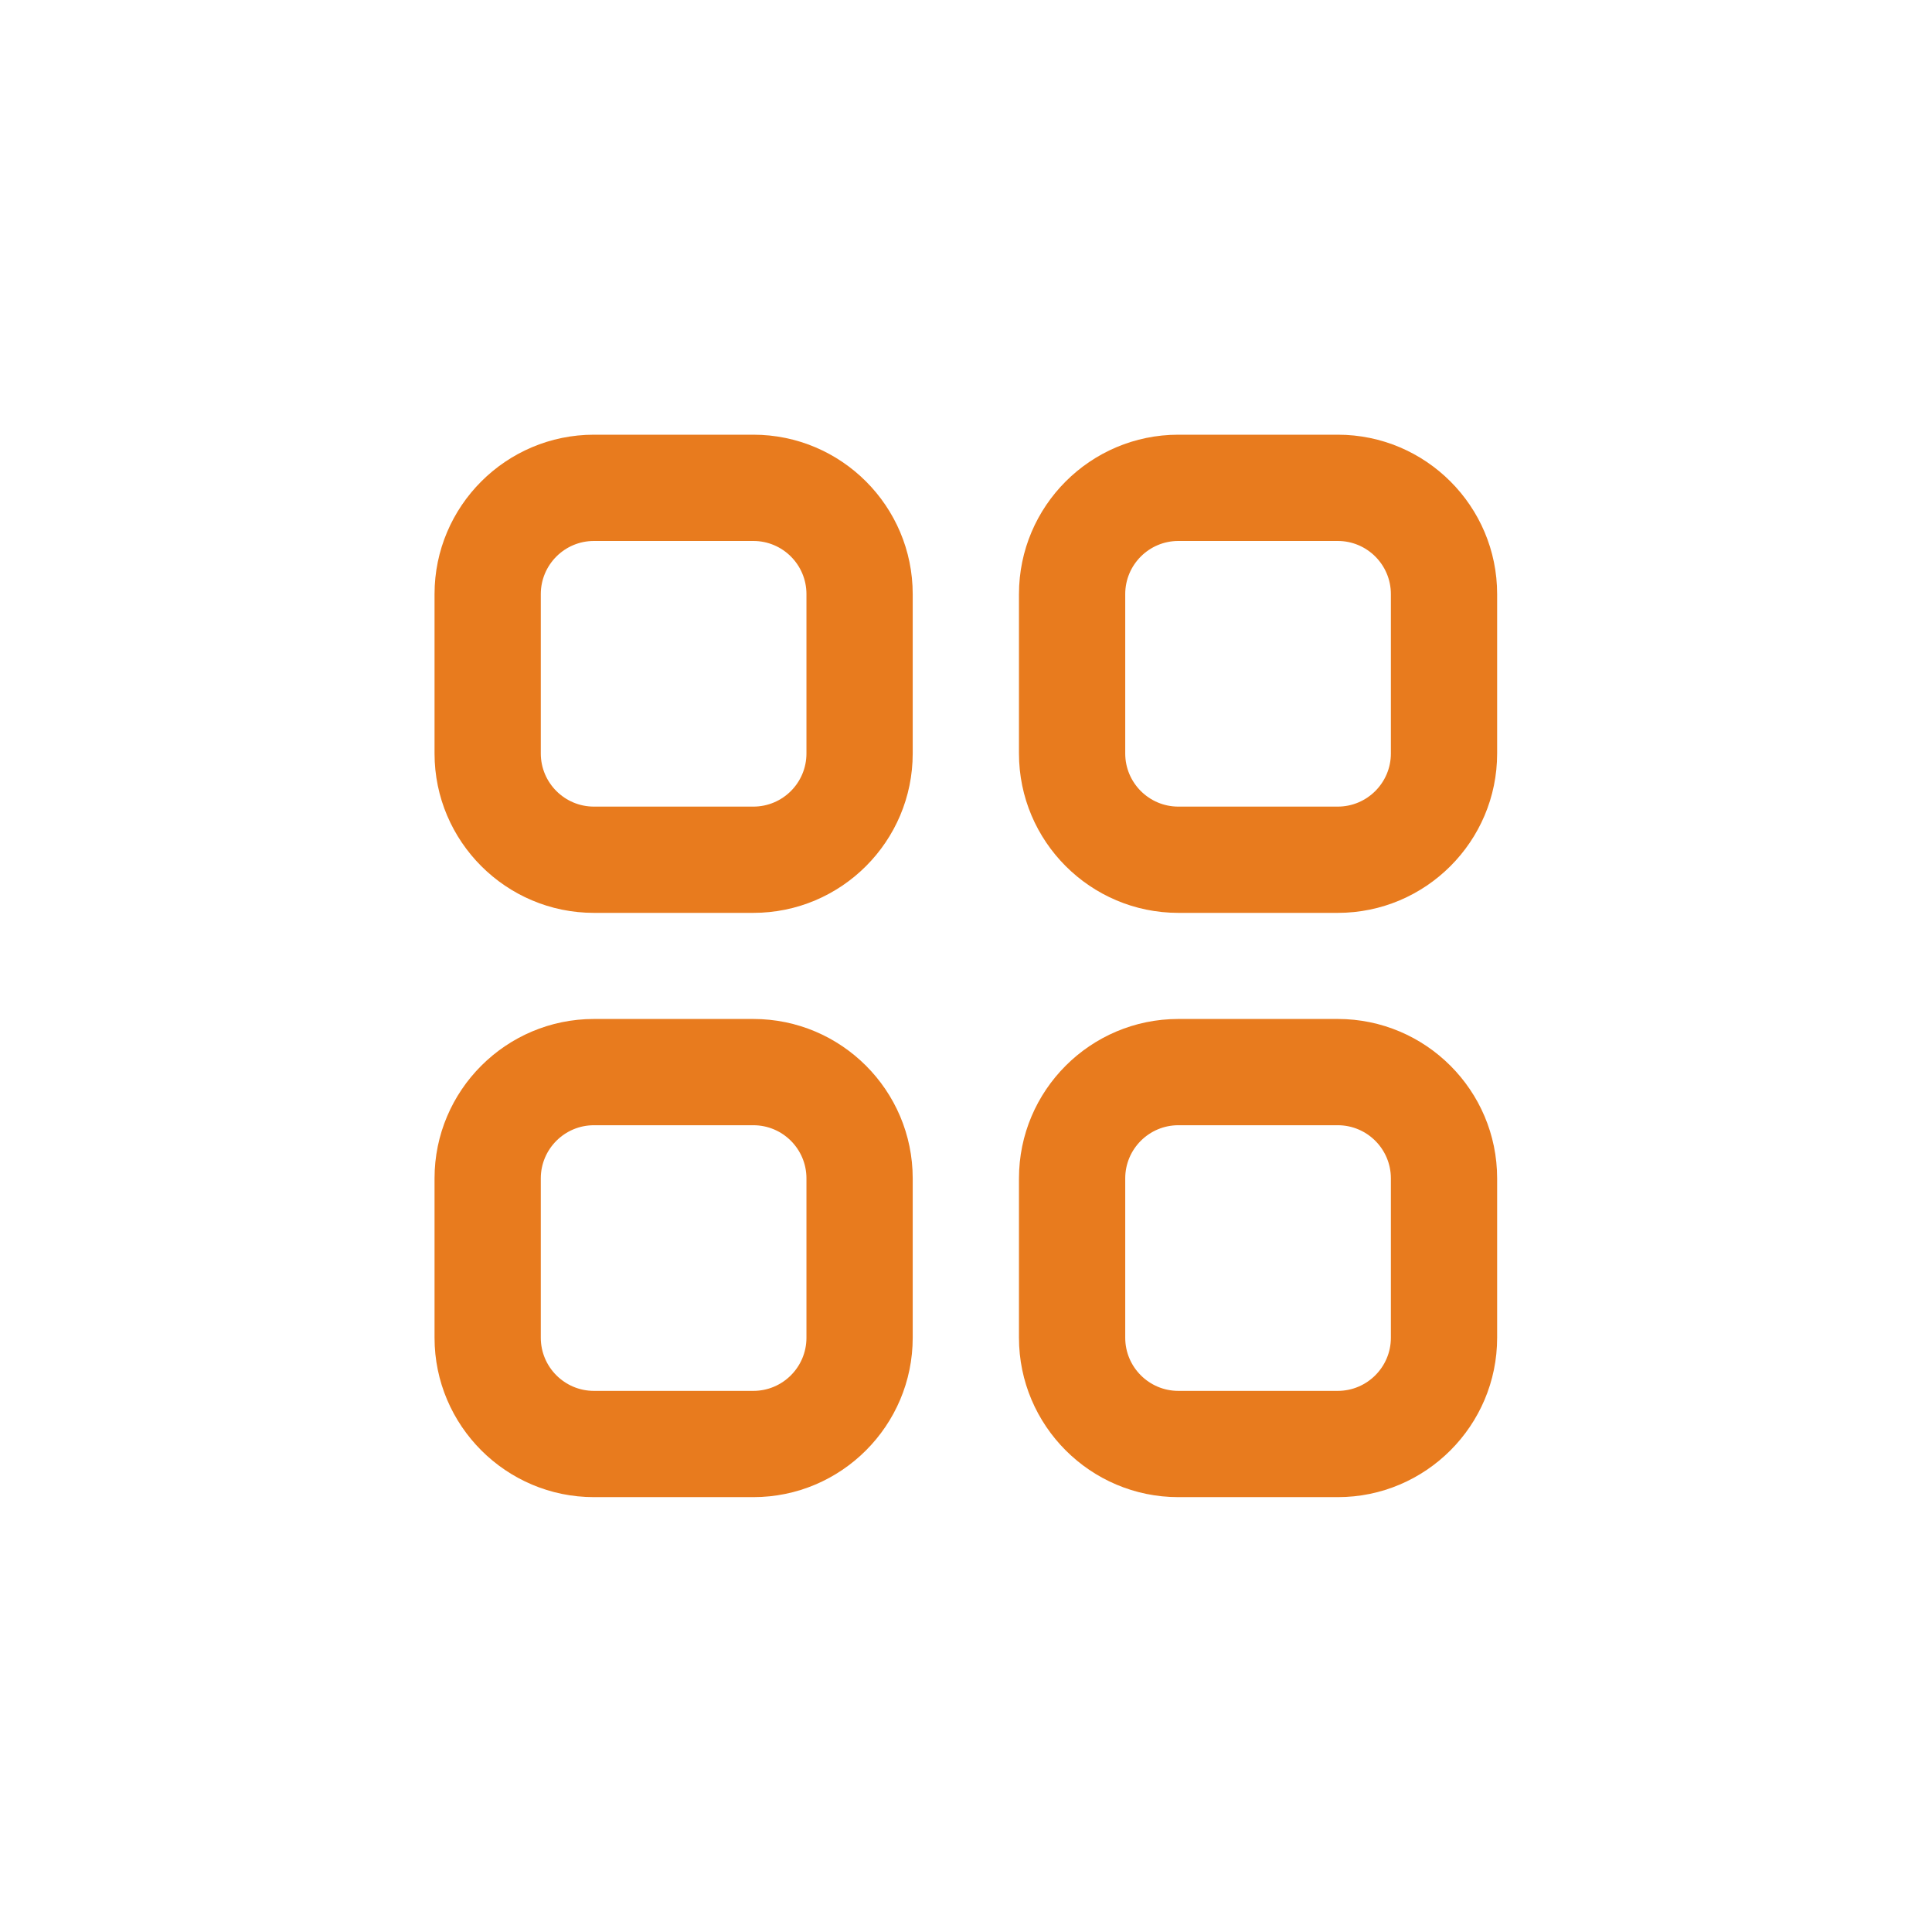 <svg width="24" height="24" viewBox="0 0 24 24" fill="none" xmlns="http://www.w3.org/2000/svg">
<path d="M9.358 18.598H7.378C6.287 18.598 5.398 17.709 5.398 16.618V14.638C5.398 13.546 6.287 12.658 7.378 12.658H9.358C10.45 12.658 11.338 13.546 11.338 14.638V16.618C11.338 17.709 10.45 18.598 9.358 18.598ZM10.018 14.638C10.018 14.274 9.723 13.978 9.358 13.978H7.378C7.014 13.978 6.718 14.274 6.718 14.638V16.618C6.718 16.982 7.014 17.278 7.378 17.278H9.358C9.723 17.278 10.018 16.982 10.018 16.618V14.638Z" fill="#E87B1E"/>
<path d="M16.618 18.598H14.638C13.546 18.598 12.658 17.709 12.658 16.618V14.638C12.658 13.546 13.546 12.658 14.638 12.658H16.618C17.71 12.658 18.598 13.546 18.598 14.638V16.618C18.598 17.709 17.71 18.598 16.618 18.598ZM17.278 14.638C17.278 14.274 16.982 13.978 16.618 13.978H14.638C14.274 13.978 13.978 14.274 13.978 14.638V16.618C13.978 16.982 14.274 17.278 14.638 17.278H16.618C16.982 17.278 17.278 16.982 17.278 16.618V14.638Z" fill="#E87B1E"/>
<path d="M9.358 11.34H7.378C6.287 11.34 5.398 10.452 5.398 9.36V7.38C5.398 6.288 6.287 5.4 7.378 5.4H9.358C10.45 5.4 11.338 6.288 11.338 7.38V9.36C11.338 10.452 10.45 11.34 9.358 11.34ZM10.018 7.38C10.018 7.016 9.723 6.72 9.358 6.72H7.378C7.014 6.72 6.718 7.016 6.718 7.38V9.36C6.718 9.724 7.014 10.02 7.378 10.02H9.358C9.723 10.02 10.018 9.724 10.018 9.36V7.38Z" fill="#E87B1E"/>
<path d="M16.618 11.34H14.638C13.546 11.34 12.658 10.452 12.658 9.36V7.38C12.658 6.288 13.546 5.4 14.638 5.4H16.618C17.71 5.4 18.598 6.288 18.598 7.38V9.36C18.598 10.452 17.71 11.34 16.618 11.34ZM17.278 7.38C17.278 7.016 16.982 6.72 16.618 6.72H14.638C14.274 6.72 13.978 7.016 13.978 7.38V9.36C13.978 9.724 14.274 10.02 14.638 10.02H16.618C16.982 10.02 17.278 9.724 17.278 9.36V7.38Z" fill="#E87B1E"/>
</svg>
